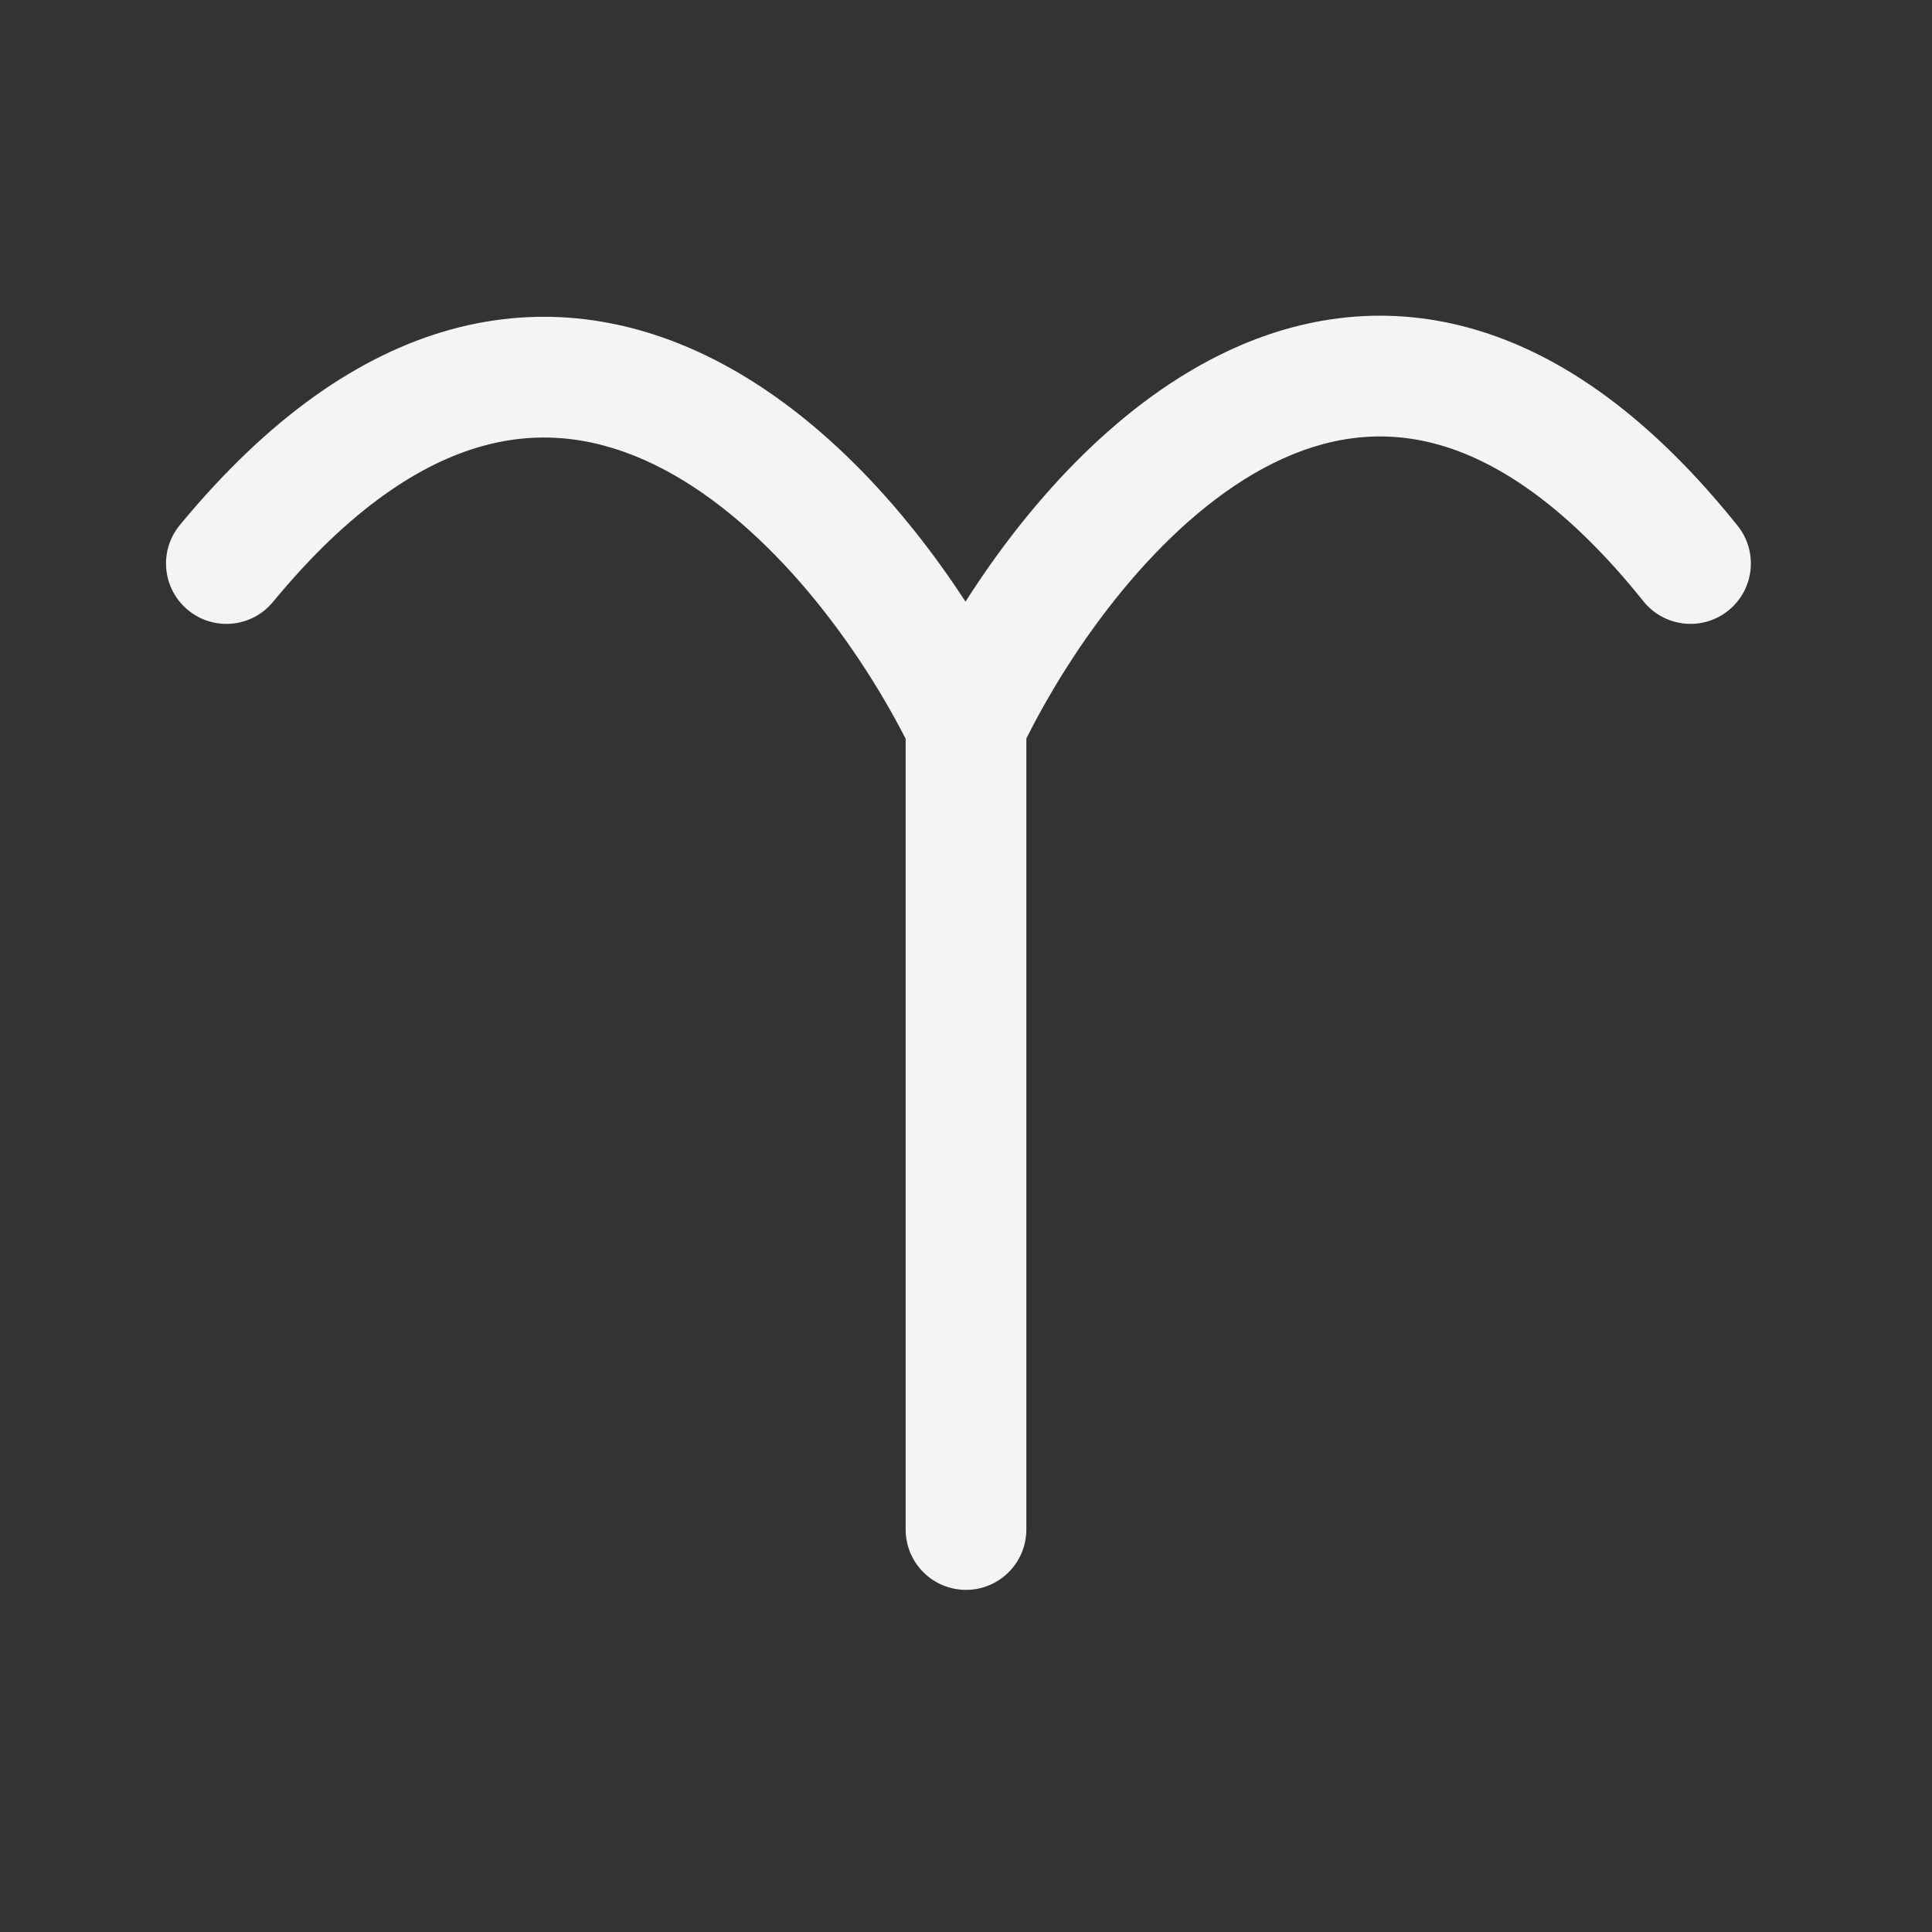 <svg width="34" height="34" viewBox="0 0 34 34" fill="none" xmlns="http://www.w3.org/2000/svg">
<rect x="0" y="0" width="34" height="34" fill="#333333" stroke="none"/>
<path fill-rule="evenodd" clip-rule="evenodd" d="M15.938 13.001V26.917C15.938 27.503 16.413 27.979 17 27.979C17.587 27.979 18.062 27.503 18.062 26.917V12.996C18.977 11.174 20.555 9.068 22.411 8.149C23.337 7.691 24.305 7.539 25.326 7.828C26.365 8.123 27.585 8.913 28.921 10.581C29.288 11.039 29.956 11.113 30.414 10.746C30.872 10.379 30.946 9.71 30.579 9.252C29.064 7.361 27.499 6.236 25.906 5.784C24.294 5.327 22.782 5.594 21.468 6.245C19.582 7.179 18.055 8.919 16.991 10.588C15.908 8.923 14.353 7.19 12.433 6.26C11.098 5.614 9.567 5.349 7.933 5.799C6.316 6.245 4.718 7.358 3.165 9.24C2.791 9.693 2.856 10.363 3.308 10.736C3.761 11.11 4.431 11.046 4.804 10.593C6.172 8.934 7.424 8.143 8.498 7.848C9.555 7.556 10.556 7.712 11.507 8.172C13.405 9.092 15.01 11.19 15.938 13.001Z" fill="#F5F4F4"/>
</svg>

